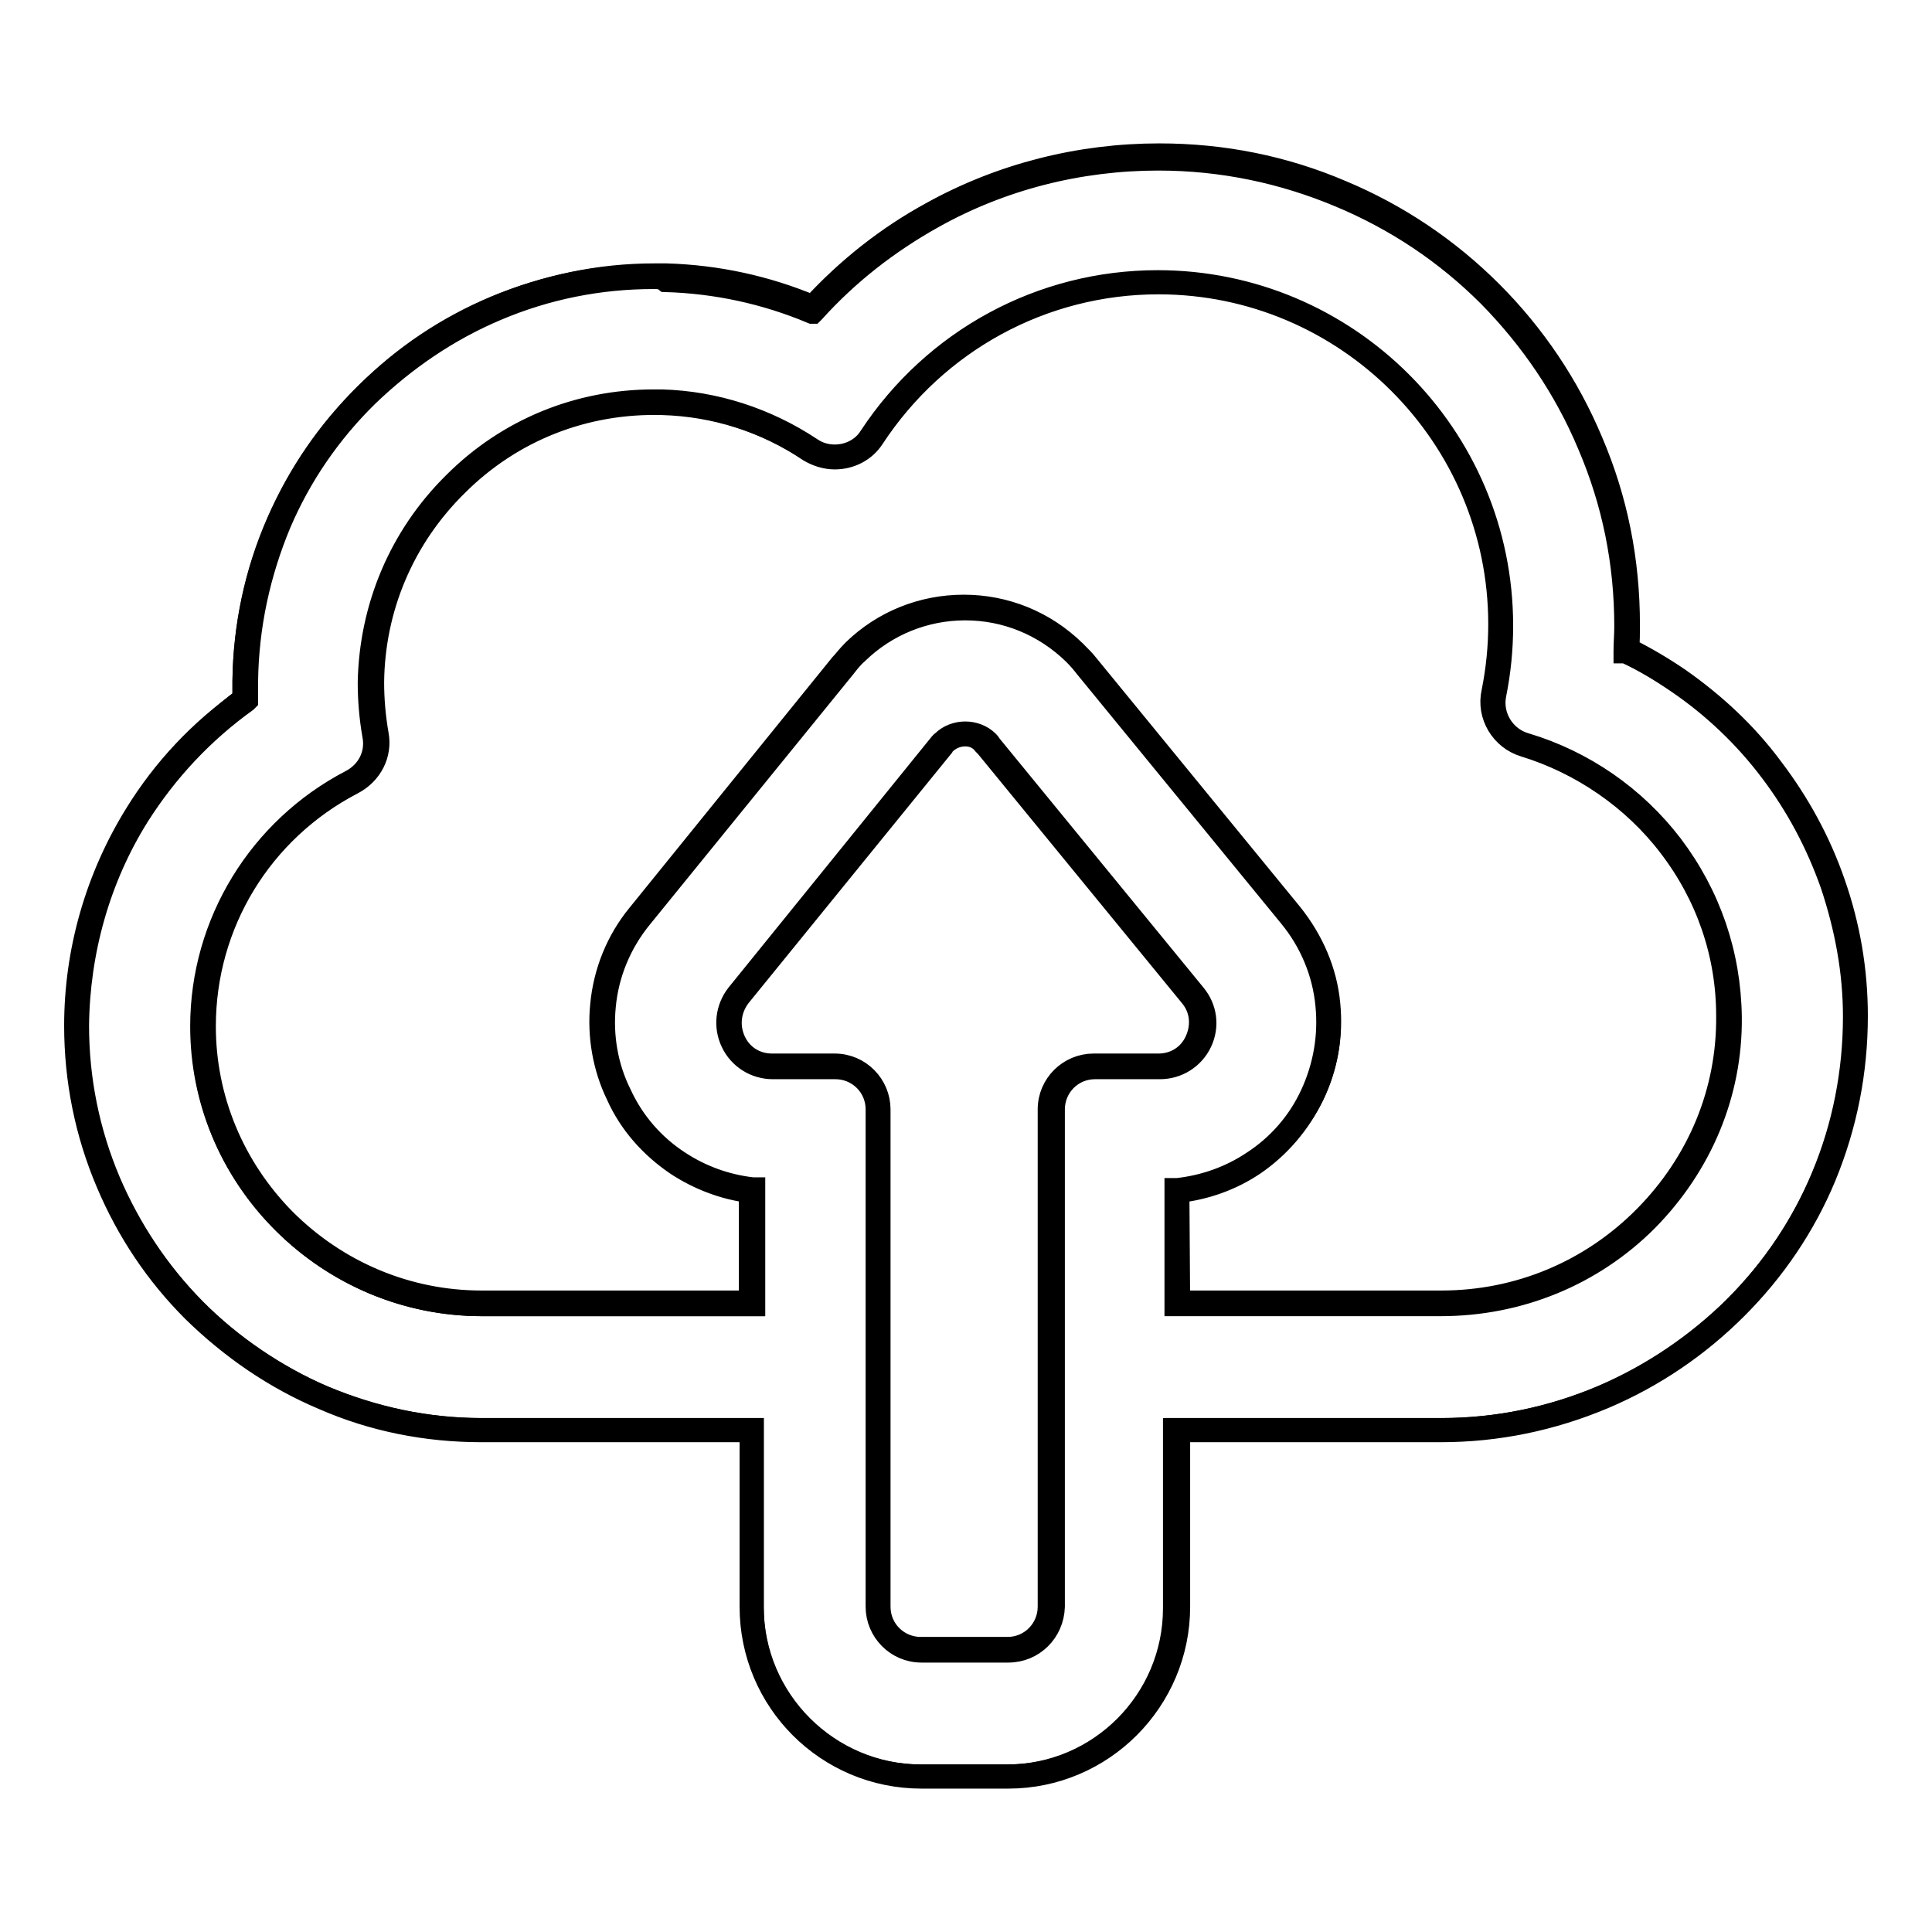 <?xml version="1.0" encoding="utf-8"?>
<!-- Svg Vector Icons : http://www.onlinewebfonts.com/icon -->
<!DOCTYPE svg PUBLIC "-//W3C//DTD SVG 1.1//EN" "http://www.w3.org/Graphics/SVG/1.1/DTD/svg11.dtd">
<svg version="1.1" xmlns="http://www.w3.org/2000/svg" xmlns:xlink="http://www.w3.org/1999/xlink" x="0px" y="0px" viewBox="0 0 256 256" enable-background="new 0 0 256 256" xml:space="preserve">
<g><g><g><g><path stroke-width="3" fill-opacity="0" stroke="#000000"  d="M234.6,101.9c-3.5-4.5-7.6-8.5-12.3-11.8c-2.2-1.5-4.5-2.9-6.9-4.1c0-1.1,0.1-2.2,0.1-3.3c0-8.4-1.6-16.5-4.9-24.2c-3.1-7.4-7.6-14-13.3-19.7c-5.7-5.7-12.3-10.2-19.7-13.3c-7.7-3.3-15.8-4.9-24.2-4.9c-10.5,0-20.9,2.7-30,7.7c-5.9,3.3-11.3,7.5-15.8,12.5c-6.1-2.6-12.7-4-19.5-4.3c-0.5,0-1.1,0-1.6,0c-7.2,0-14.2,1.4-20.9,4.2c-6.4,2.7-12.1,6.5-17.1,11.5c-5,4.9-8.9,10.6-11.7,17c-2.9,6.6-4.4,13.7-4.5,20.9c0,0.8,0,1.7,0,2.5C26.8,96.8,22,102,18.2,108c-5.2,8.4-8,18-8,27.9c0,7.2,1.4,14.1,4.2,20.7c2.7,6.3,6.5,12,11.4,16.9c4.9,5,10.7,8.9,17.1,11.6c6.7,2.8,13.7,4.3,21,4.3h35.8v23.5c0,12.4,10.1,22.4,22.4,22.4h11.5c12.4,0,22.4-10.1,22.4-22.4v-23.5H191c7.4,0,14.7-1.5,21.5-4.4c6.6-2.8,12.5-6.8,17.5-11.9c5-5,8.9-10.9,11.6-17.3c2.8-6.8,4.3-13.9,4.2-21.3c0-6-1.1-11.9-3-17.5C240.9,111.5,238.1,106.4,234.6,101.9z M139.3,189.4v23.5c0,3.2-2.6,5.7-5.7,5.7h-11.5c-3.2,0-5.7-2.6-5.7-5.7v-23.5v-16.7V147c0-3.2-2.6-5.7-5.7-5.7h-8.3c-4.8,0-7.5-5.6-4.5-9.4l26.8-33.1c0.1-0.1,0.2-0.3,0.3-0.4c0.8-0.8,1.8-1.2,2.8-1.2c1,0,2.1,0.4,2.9,1.2c0.1,0.1,0.2,0.2,0.3,0.4l27.1,33.1c3.1,3.8,0.4,9.4-4.4,9.4h-8.6c-3.2,0-5.7,2.6-5.7,5.7v25.8L139.3,189.4L139.3,189.4z M190.9,172.7H156v-15c3.6-0.4,7.1-1.6,10.1-3.6c3.4-2.3,6.1-5.4,7.9-9.1c1.8-3.7,2.5-7.8,2-11.8c-0.4-4.4-2.2-8.5-5-11.9l-27.1-33.1c-0.3-0.4-0.8-1-1.6-1.7c-3.9-3.8-9.1-5.9-14.5-5.9c-5.4,0-10.6,2.1-14.4,5.9c-0.8,0.7-1.3,1.4-1.7,1.9l-26.8,33.1c-2.8,3.4-4.5,7.6-4.9,11.9c-0.4,4,0.3,8.1,2.1,11.8c1.8,3.7,4.5,6.8,7.9,9.1c2.9,2,6.3,3.2,9.8,3.6v15H63.8c-20.2,0-37.1-16.5-37-36.8c0-14.1,8-26.3,19.7-32.4c2.3-1.2,3.6-3.7,3.2-6.3c-0.4-2.2-0.6-4.6-0.6-6.9c0.2-20.4,17.1-37.1,37.4-37.1c0.4,0,0.7,0,1.1,0c7.2,0.2,13.9,2.5,19.6,6.2c1,0.7,2.2,1,3.3,1c1.9,0,3.8-0.9,4.9-2.6c8.1-12.4,22.1-20.6,38-20.6c25.1,0,45.4,20.3,45.4,45.4c0,3.1-0.3,6.1-0.9,9.1c-0.6,3,1.2,6,4.1,6.8c15.6,4.6,26.9,19,27.1,36C229.3,155.6,211.9,172.7,190.9,172.7z"/><path stroke-width="3" fill-opacity="0" stroke="#000000"  d="M133.6,235.5h-11.5c-12.5,0-22.6-10.1-22.6-22.6v-23.3H63.8c-7.3,0-14.4-1.4-21-4.3c-6.4-2.7-12.2-6.7-17.2-11.6c-4.9-4.9-8.7-10.6-11.4-17c-2.8-6.6-4.2-13.6-4.2-20.8c0-9.9,2.8-19.6,8-28c3.7-6,8.5-11.1,14.3-15.2c0-0.8,0-1.6,0-2.4c0.1-7.3,1.6-14.3,4.5-21c2.8-6.4,6.7-12.1,11.7-17.1c5-4.9,10.8-8.8,17.2-11.5c6.7-2.8,13.7-4.3,21-4.3c0.5,0,1.1,0,1.6,0c6.7,0.2,13.2,1.6,19.4,4.2c4.6-5,9.9-9.2,15.8-12.4c9.2-5.1,19.6-7.7,30.1-7.7c8.4,0,16.5,1.6,24.2,4.9c7.4,3.1,14.1,7.6,19.8,13.3c5.7,5.7,10.2,12.4,13.3,19.8c3.3,7.7,4.9,15.8,4.9,24.3c0,1.1,0,2.1-0.1,3.2c2.4,1.2,4.6,2.5,6.8,4c4.7,3.3,8.9,7.2,12.3,11.8c3.5,4.6,6.3,9.7,8.2,15.2c2,5.7,3,11.6,3,17.6c0,7.4-1.4,14.5-4.2,21.3c-2.7,6.5-6.7,12.4-11.7,17.4c-5.1,5.1-11,9.1-17.6,11.9c-6.9,2.9-14.1,4.4-21.6,4.4h-34.7v23.3C156.2,225.3,146.1,235.5,133.6,235.5z M86.6,36.8c-7.2,0-14.2,1.4-20.8,4.2c-6.4,2.7-12.1,6.6-17.1,11.4c-5,4.9-8.9,10.6-11.6,16.9C34.3,76,32.8,83,32.7,90.2c0,0.8,0,1.7,0,2.5v0.1l-0.1,0.1c-5.7,4.1-10.5,9.2-14.3,15.2c-5.2,8.3-7.9,18-8,27.8c0,7.1,1.4,14.1,4.2,20.7c2.7,6.3,6.5,12,11.3,16.9c4.9,4.9,10.7,8.8,17,11.6c6.6,2.8,13.7,4.3,20.9,4.3h36v23.7c0,12.3,10,22.2,22.2,22.2h11.5c12.3,0,22.2-10,22.2-22.2v-23.7H191c7.4,0,14.6-1.5,21.4-4.4c6.5-2.8,12.4-6.8,17.5-11.8c5-5,8.9-10.8,11.6-17.3c2.8-6.7,4.2-13.9,4.2-21.2c0-6-1.1-11.8-3-17.5c-1.9-5.4-4.6-10.5-8.1-15.1c-3.4-4.5-7.6-8.5-12.3-11.7c-2.2-1.5-4.5-2.9-6.9-4l-0.1,0v-0.1c0-1.1,0.1-2.2,0.1-3.3c0-8.4-1.6-16.4-4.9-24.1c-3.1-7.4-7.6-14-13.2-19.7c-5.7-5.7-12.3-10.1-19.7-13.2c-7.6-3.2-15.7-4.9-24.1-4.9c-10.5,0-20.8,2.6-29.9,7.7c-5.9,3.3-11.2,7.4-15.8,12.5l-0.1,0.1l-0.1,0c-6.2-2.6-12.7-4-19.4-4.2C87.7,36.8,87.2,36.8,86.6,36.8z M133.6,218.8h-11.5c-3.3,0-5.9-2.7-5.9-5.9v-65.9c0-3.1-2.5-5.5-5.5-5.5h-8.3c-2.3,0-4.4-1.3-5.4-3.4c-1-2.1-0.7-4.5,0.7-6.3l26.8-33.1c0.1-0.1,0.2-0.3,0.4-0.4c0.8-0.8,1.9-1.2,3-1.2s2.2,0.4,3,1.2c0.1,0.1,0.2,0.2,0.3,0.4l27.1,33.1c1.5,1.8,1.8,4.2,0.8,6.3c-1,2.1-3.1,3.4-5.4,3.4h-8.6c-3.1,0-5.5,2.5-5.5,5.5v65.9C139.5,216.2,136.9,218.8,133.6,218.8z M127.9,97.4c-1,0-2,0.4-2.7,1.1c-0.1,0.1-0.2,0.2-0.3,0.4L98,132c-1.3,1.7-1.6,3.9-0.7,5.9c0.9,2,2.8,3.2,5,3.2h8.3c3.3,0,5.9,2.7,5.9,5.9v65.9c0,3.1,2.5,5.5,5.5,5.5h11.5c3.1,0,5.5-2.5,5.5-5.5v-65.9c0-3.3,2.7-5.9,5.9-5.9h8.6c2.2,0,4.1-1.2,5-3.2c0.9-2,0.7-4.2-0.7-5.9l-27.1-33.1c-0.1-0.1-0.2-0.2-0.3-0.3C129.8,97.8,128.9,97.4,127.9,97.4z M190.9,172.9h-35.1v-15.3l0.2,0c3.6-0.4,7-1.6,10-3.6c3.4-2.2,6.1-5.3,7.8-9c1.7-3.7,2.4-7.7,2-11.8c-0.4-4.3-2.1-8.4-4.9-11.8l-27.1-33.1c-0.3-0.4-0.8-1-1.5-1.7c-3.9-3.8-9-5.9-14.4-5.9c-5.4,0-10.5,2.1-14.3,5.8c-0.8,0.7-1.3,1.4-1.7,1.9L85,121.5c-2.8,3.4-4.5,7.5-4.9,11.8c-0.4,4,0.3,8.1,2.1,11.7c1.7,3.7,4.4,6.8,7.8,9c2.9,1.9,6.2,3.1,9.7,3.5l0.2,0v15.4h-36c-9.9,0-19.3-3.9-26.4-11c-7-7-10.8-16.2-10.8-25.9c0-13.7,7.7-26.2,19.8-32.5c2.3-1.2,3.5-3.6,3-6.1c-0.4-2.3-0.6-4.6-0.6-7C49.1,80.5,53,71.1,60.2,64c7.1-7.1,16.5-10.9,26.4-10.9c0.4,0,0.7,0,1.1,0c7,0.2,13.8,2.4,19.7,6.3c1,0.7,2.1,1,3.2,1c1.9,0,3.7-0.9,4.7-2.5c8.5-12.9,22.7-20.6,38.1-20.6c25.1,0,45.6,20.4,45.6,45.6c0,3.1-0.3,6.1-0.9,9.1c-0.6,2.9,1.2,5.8,4,6.6c7.7,2.3,14.5,7,19.4,13.4c5,6.6,7.7,14.4,7.8,22.8c0.1,10.1-3.9,19.6-11.1,26.9C211,168.9,201.3,172.9,190.9,172.9z M156.2,172.5H191c10.2,0,19.8-4,27-11.3c7.1-7.2,11-16.6,10.9-26.6c0-8.2-2.7-16-7.7-22.5c-4.8-6.3-11.7-11-19.2-13.3c-3-0.9-4.9-4-4.2-7.1c0.6-3,0.9-6,0.9-9c0-24.9-20.3-45.2-45.2-45.2c-15.3,0-29.4,7.7-37.8,20.5c-1.1,1.7-3,2.7-5.1,2.7c-1.2,0-2.4-0.4-3.4-1c-5.8-3.9-12.5-6-19.4-6.2C77.5,53.2,67.8,57,60.5,64.3c-7.1,7-11,16.3-11.1,26.1c0,2.3,0.2,4.6,0.6,6.9c0.5,2.6-0.8,5.2-3.3,6.5c-12.1,6.3-19.6,18.6-19.6,32.2c0,9.6,3.8,18.7,10.6,25.6c7,7,16.3,10.9,26.1,10.9h35.6v-14.6c-3.4-0.4-6.8-1.7-9.7-3.6c-3.4-2.3-6.2-5.4-7.9-9.2c-1.8-3.7-2.5-7.9-2.1-11.9c0.4-4.4,2.1-8.6,4.9-12l26.8-33.1c0.4-0.4,0.9-1.1,1.7-1.9c3.9-3.8,9.1-5.9,14.6-5.9l0,0c5.5,0,10.7,2.1,14.7,6c0.7,0.7,1.3,1.3,1.6,1.7l27.1,33.1c2.8,3.5,4.6,7.6,5,12c0.4,4.1-0.3,8.2-2.1,12c-1.8,3.7-4.5,6.9-7.9,9.2c-3,2-6.4,3.2-10,3.6L156.2,172.5L156.2,172.5z"/></g></g><g></g><g></g><g></g><g></g><g></g><g></g><g></g><g></g><g></g><g></g><g></g><g></g><g></g><g></g><g></g></g></g>
</svg>